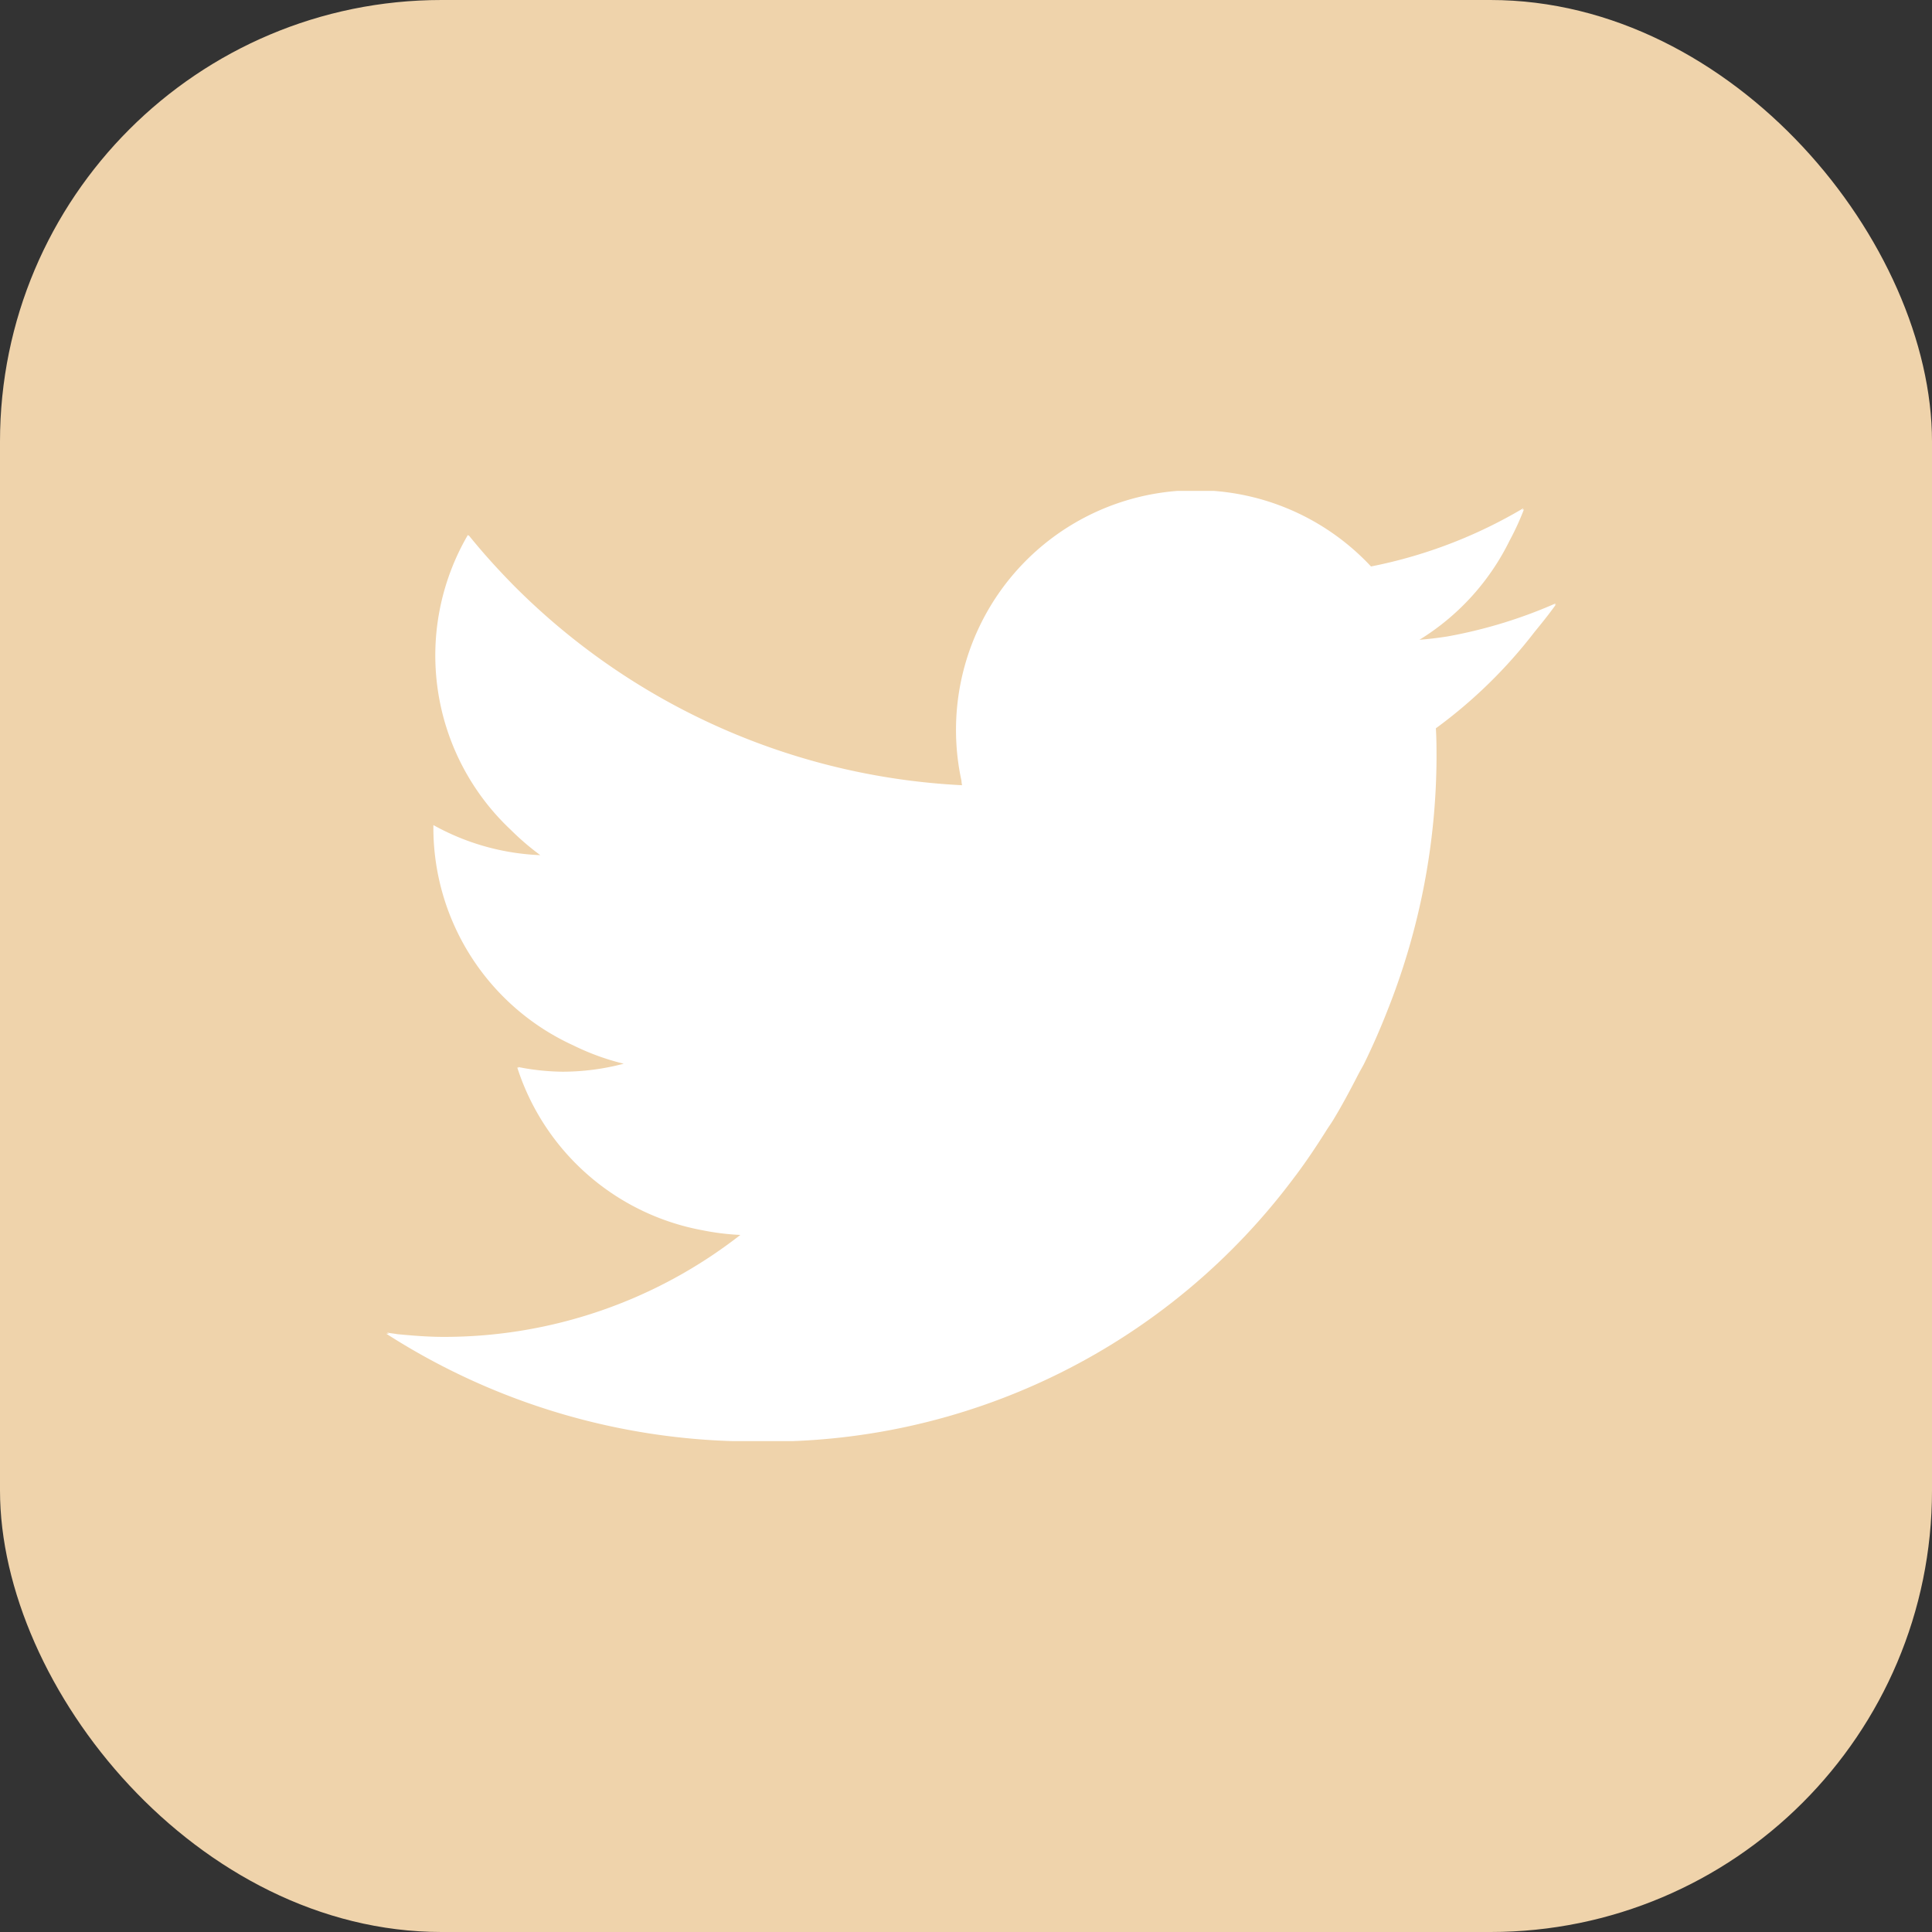 <svg xmlns="http://www.w3.org/2000/svg" xmlns:xlink="http://www.w3.org/1999/xlink" width="35" height="35" viewBox="0 0 35 35">
  <rect x="0" y="0" width="35" height="35" fill="#333333" stroke="none"/>
  <defs>
    <clipPath id="clip-path">
      <rect id="長方形_26424" data-name="長方形 26424" width="21.191" height="17.214" transform="translate(0 0)" fill="#fff"/>
    </clipPath>
  </defs>
  <g id="グループ_48211" data-name="グループ 48211" transform="translate(-120 -238.396)">
    <rect id="長方形_26404" data-name="長方形 26404" width="35" height="35" rx="8" transform="translate(120 238.396)" fill="#efd3ab"/>
    <g id="グループ_47918" data-name="グループ 47918" transform="translate(127 247.289)">
      <g id="グループ_47917" data-name="グループ 47917" clip-path="url(#clip-path)">
        <path id="パス_61644" data-name="パス 61644" d="M21.157,2.072c.008-.012.017-.022.025-.034a8.7,8.7,0,0,1-1.967.6c-.163.025-.328.046-.5.059A4.366,4.366,0,0,0,20.348.9a4.814,4.814,0,0,0,.26-.566l-.025.013c0-.011.01-.021.014-.033a8.709,8.709,0,0,1-2.76,1.055,4.342,4.342,0,0,0-7.419,3.883c0,.027.006.053.01.08A12.316,12.316,0,0,1,2.293,1.7c-.279-.285-.548-.581-.8-.894l0,.006L1.475.8a4.333,4.333,0,0,0,.777,5.339,4.738,4.738,0,0,0,.536.46A4.331,4.331,0,0,1,.851,6.054v.055a4.335,4.335,0,0,0,2.535,3.936,4.418,4.418,0,0,0,.913.332,4.346,4.346,0,0,1-1.107.145,4.3,4.3,0,0,1-.722-.069c-.024-.006-.051-.008-.074-.016l0,.01c-.008,0-.017,0-.025,0a4.354,4.354,0,0,0,3.364,2.949,4.457,4.457,0,0,0,.677.083,8.718,8.718,0,0,1-5.378,1.847c-.282,0-.559-.023-.834-.049-.063-.012-.129-.016-.191-.031l.037.022c-.016,0-.033,0-.049,0a12.3,12.3,0,0,0,6.662,1.952,11.892,11.892,0,0,0,9.8-4.8l.021-.027c.2-.267.382-.542.558-.822.036-.057.076-.111.111-.169.162-.267.308-.541.45-.817.035-.069.075-.135.109-.2.165-.336.313-.677.447-1.023l.005-.012a12.525,12.525,0,0,0,.864-4.486c0-.189,0-.376-.012-.563A8.814,8.814,0,0,0,20.8,2.555c.133-.162.265-.326.389-.5l-.034.014" fill="#fff"/>
      </g>
    </g>
  </g>
</svg>
